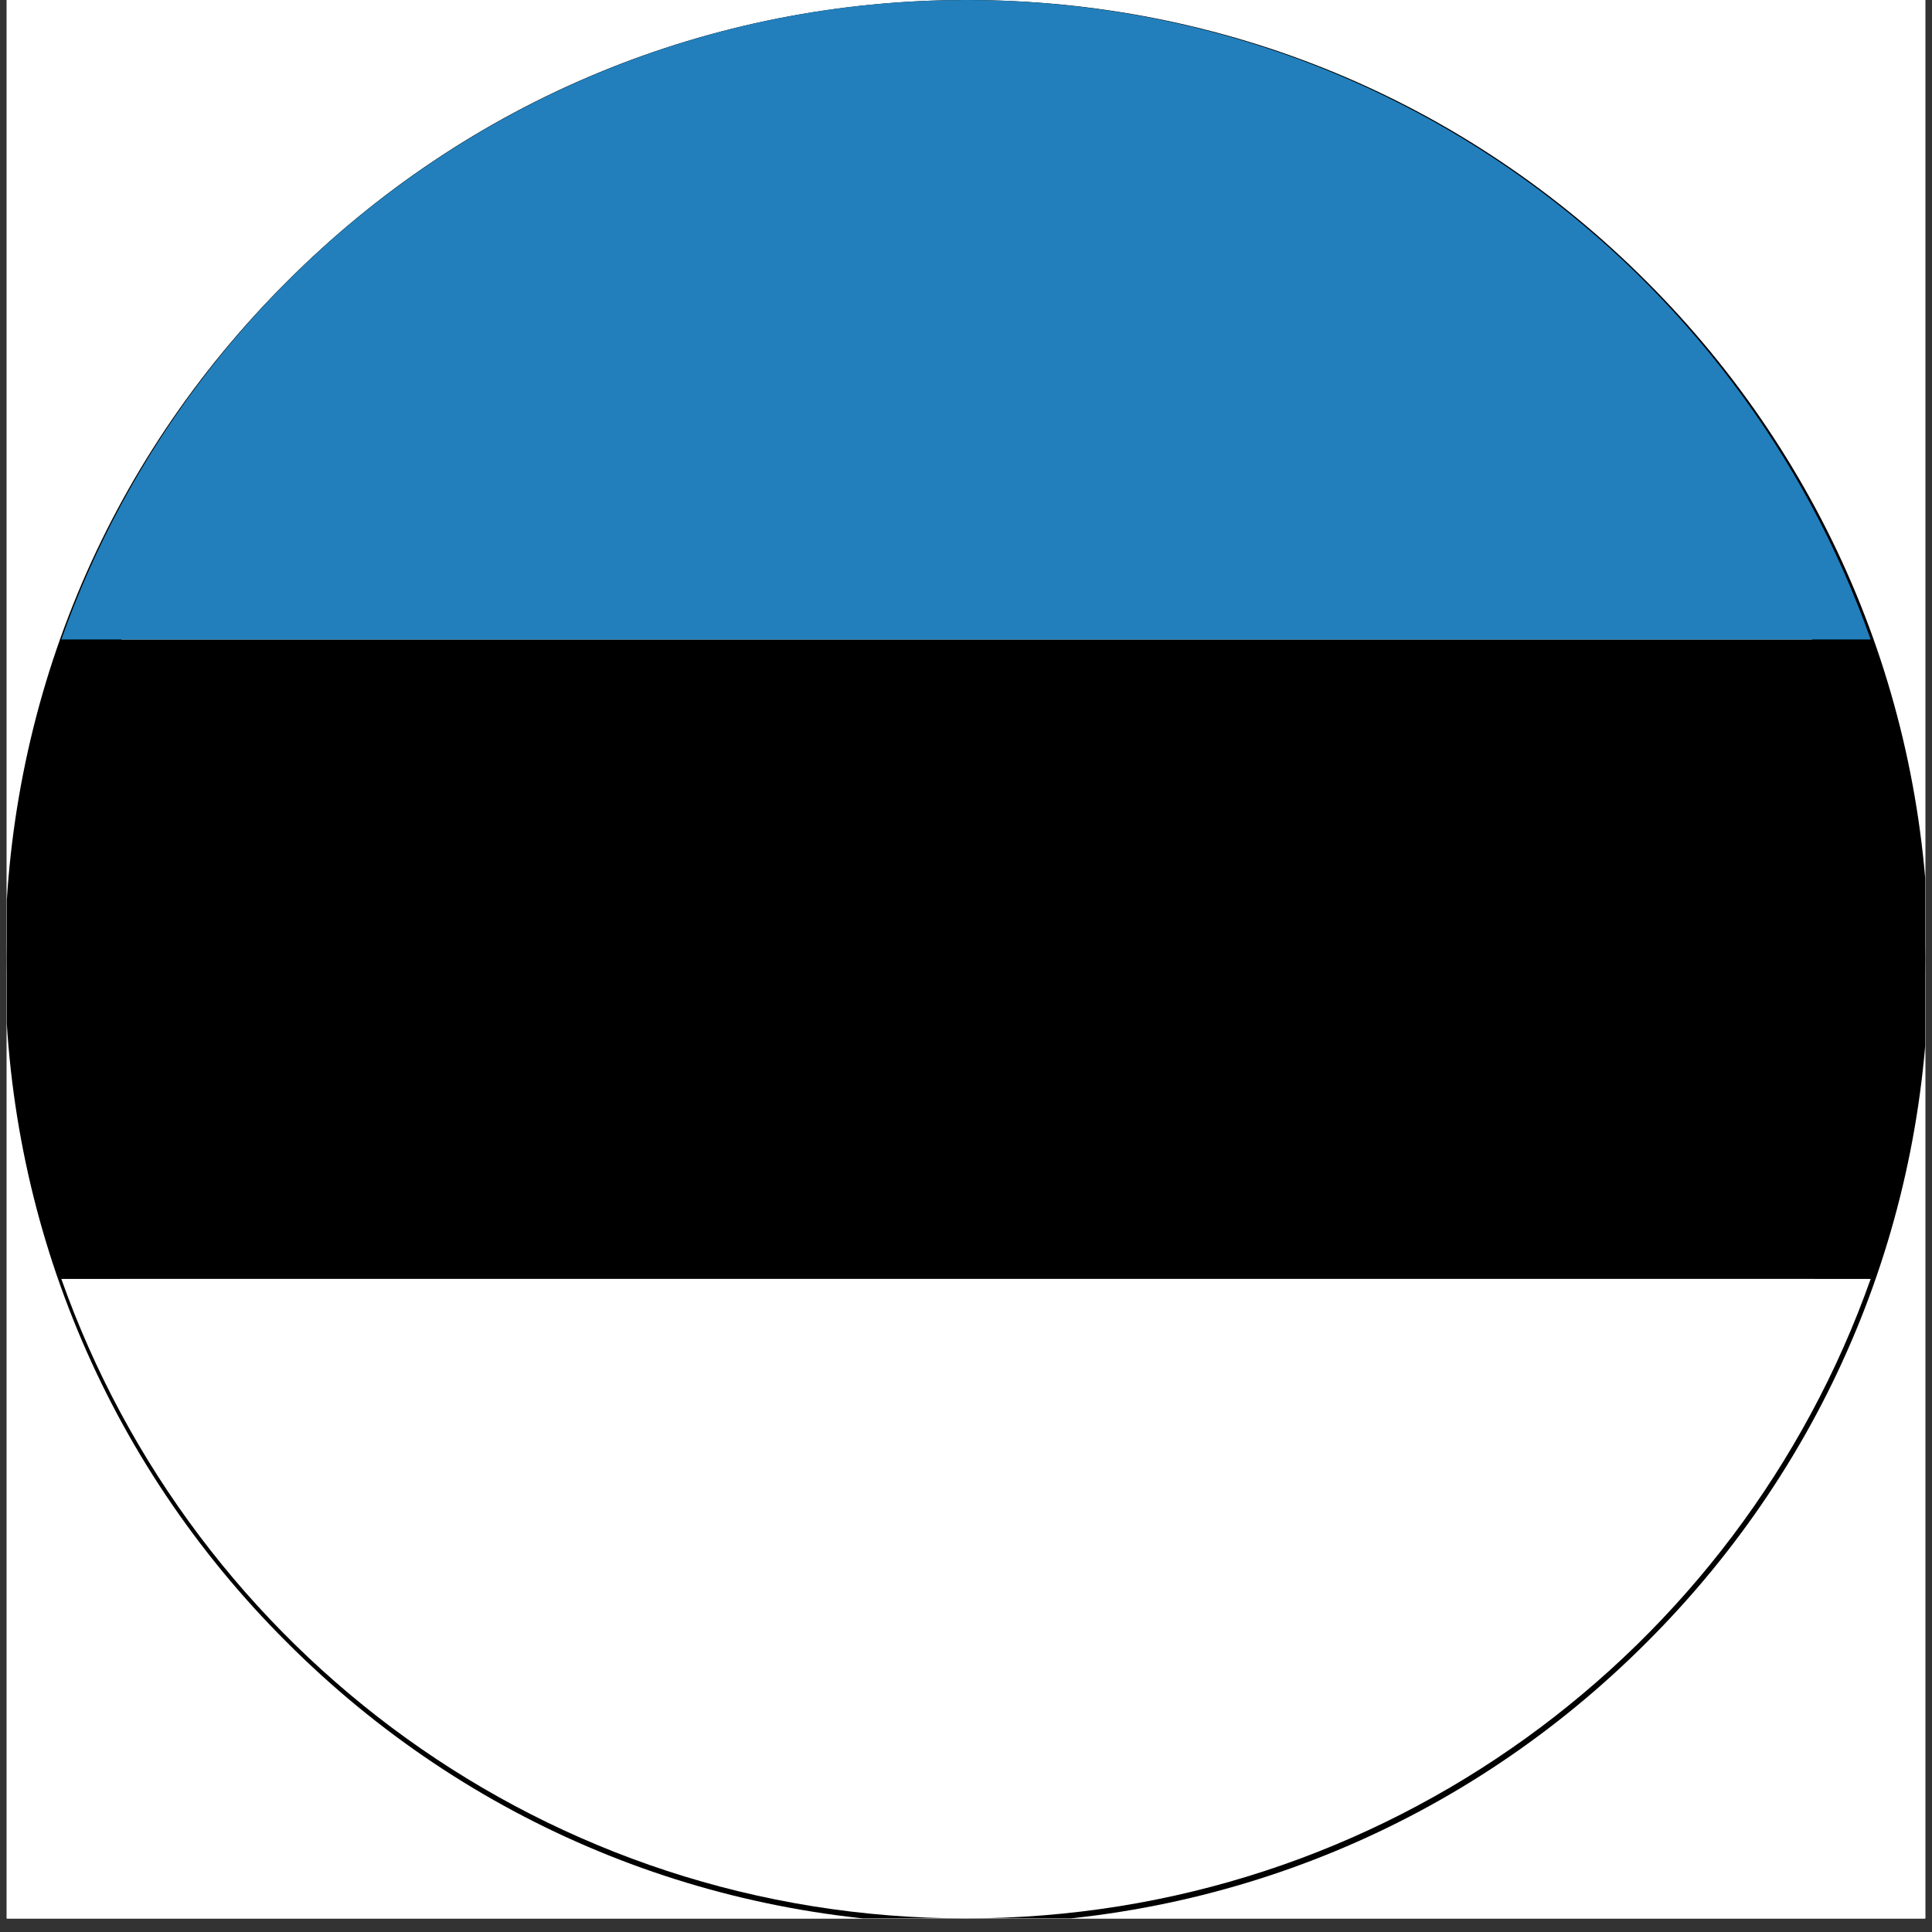 <?xml version="1.0" encoding="UTF-8"?><svg xmlns="http://www.w3.org/2000/svg" xmlns:xlink="http://www.w3.org/1999/xlink" contentScriptType="text/ecmascript" width="141" zoomAndPan="magnify" contentStyleType="text/css" viewBox="0 0 141 141" height="141" preserveAspectRatio="xMidYMid meet" version="1.0"><rect x="0" y="0" width="141" height="141" fill="#333333" stroke="none"/><defs><clipPath id="clip-0"><path d="M 0.496 0 L 140.504 0 L 140.504 140.008 L 0.496 140.008 Z M 0.496 0 " clip-rule="nonzero"/></clipPath><clipPath id="clip-1"><path d="M 0.496 46 L 140.504 46 L 140.504 94 L 0.496 94 Z M 0.496 46 " clip-rule="nonzero"/></clipPath><clipPath id="clip-2"><path d="M 4 93 L 137 93 L 137 140.008 L 4 140.008 Z M 4 93 " clip-rule="nonzero"/></clipPath></defs><g clip-path="url(#clip-0)"><path fill="rgb(100%, 100%, 100%)" d="M 0.496 0 L 140.504 0 L 140.504 729.824 L 0.496 729.824 Z M 0.496 0 " fill-opacity="1" fill-rule="nonzero"/><path fill="rgb(100%, 100%, 100%)" d="M 0.496 0 L 140.504 0 L 140.504 140.008 L 0.496 140.008 Z M 0.496 0 " fill-opacity="1" fill-rule="nonzero"/><path fill="rgb(100%, 100%, 100%)" d="M 0.496 0 L 140.504 0 L 140.504 140.008 L 0.496 140.008 Z M 0.496 0 " fill-opacity="1" fill-rule="nonzero"/><path fill="rgb(0%, 0%, 0%)" d="M 70.559 140.41 C 51.816 140.41 34.164 133.117 20.922 119.844 C 7.648 106.598 0.355 88.949 0.355 70.207 C 0.355 51.461 7.648 33.812 20.922 20.566 C 34.164 7.297 51.816 0 70.559 0 C 89.305 0 106.953 7.297 120.195 20.566 C 133.469 33.84 140.766 51.461 140.766 70.207 C 140.766 88.949 133.469 106.598 120.195 119.844 C 106.953 133.117 89.305 140.41 70.559 140.41 Z M 70.559 4.207 C 52.938 4.207 36.355 11.082 23.895 23.543 C 11.438 36 4.562 52.582 4.562 70.207 C 4.562 87.828 11.438 104.41 23.895 116.867 C 36.355 129.328 52.938 136.203 70.559 136.203 C 88.18 136.203 104.766 129.328 117.223 116.867 C 129.68 104.41 136.555 87.828 136.555 70.207 C 136.555 52.582 129.68 36 117.223 23.543 C 104.766 11.082 88.18 4.207 70.559 4.207 Z M 70.559 4.207 " fill-opacity="1" fill-rule="nonzero"/></g><g clip-path="url(#clip-1)"><path fill="rgb(0%, 0%, 0%)" d="M 4.477 46.668 L 136.523 46.668 C 139.105 53.961 140.504 61.816 140.504 70.004 C 140.504 78.191 139.105 86.047 136.523 93.34 L 4.477 93.34 C 1.895 86.047 0.496 78.191 0.496 70.004 C 0.496 61.816 1.895 53.961 4.477 46.668 Z M 4.477 46.668 " fill-opacity="1" fill-rule="evenodd"/></g><g clip-path="url(#clip-2)"><path fill="rgb(100%, 100%, 100%)" d="M 4.477 93.34 L 136.523 93.34 C 126.906 120.531 100.977 140.008 70.5 140.008 C 40.023 140.008 14.094 120.531 4.477 93.34 Z M 4.477 93.34 " fill-opacity="1" fill-rule="evenodd"/></g><path fill="rgb(13.329%, 49.799%, 73.329%)" d="M 136.523 46.668 L 4.477 46.668 C 14.094 19.477 40.023 0 70.5 0 C 100.977 0 126.906 19.477 136.523 46.668 Z M 136.523 46.668 " fill-opacity="1" fill-rule="evenodd"/></svg>